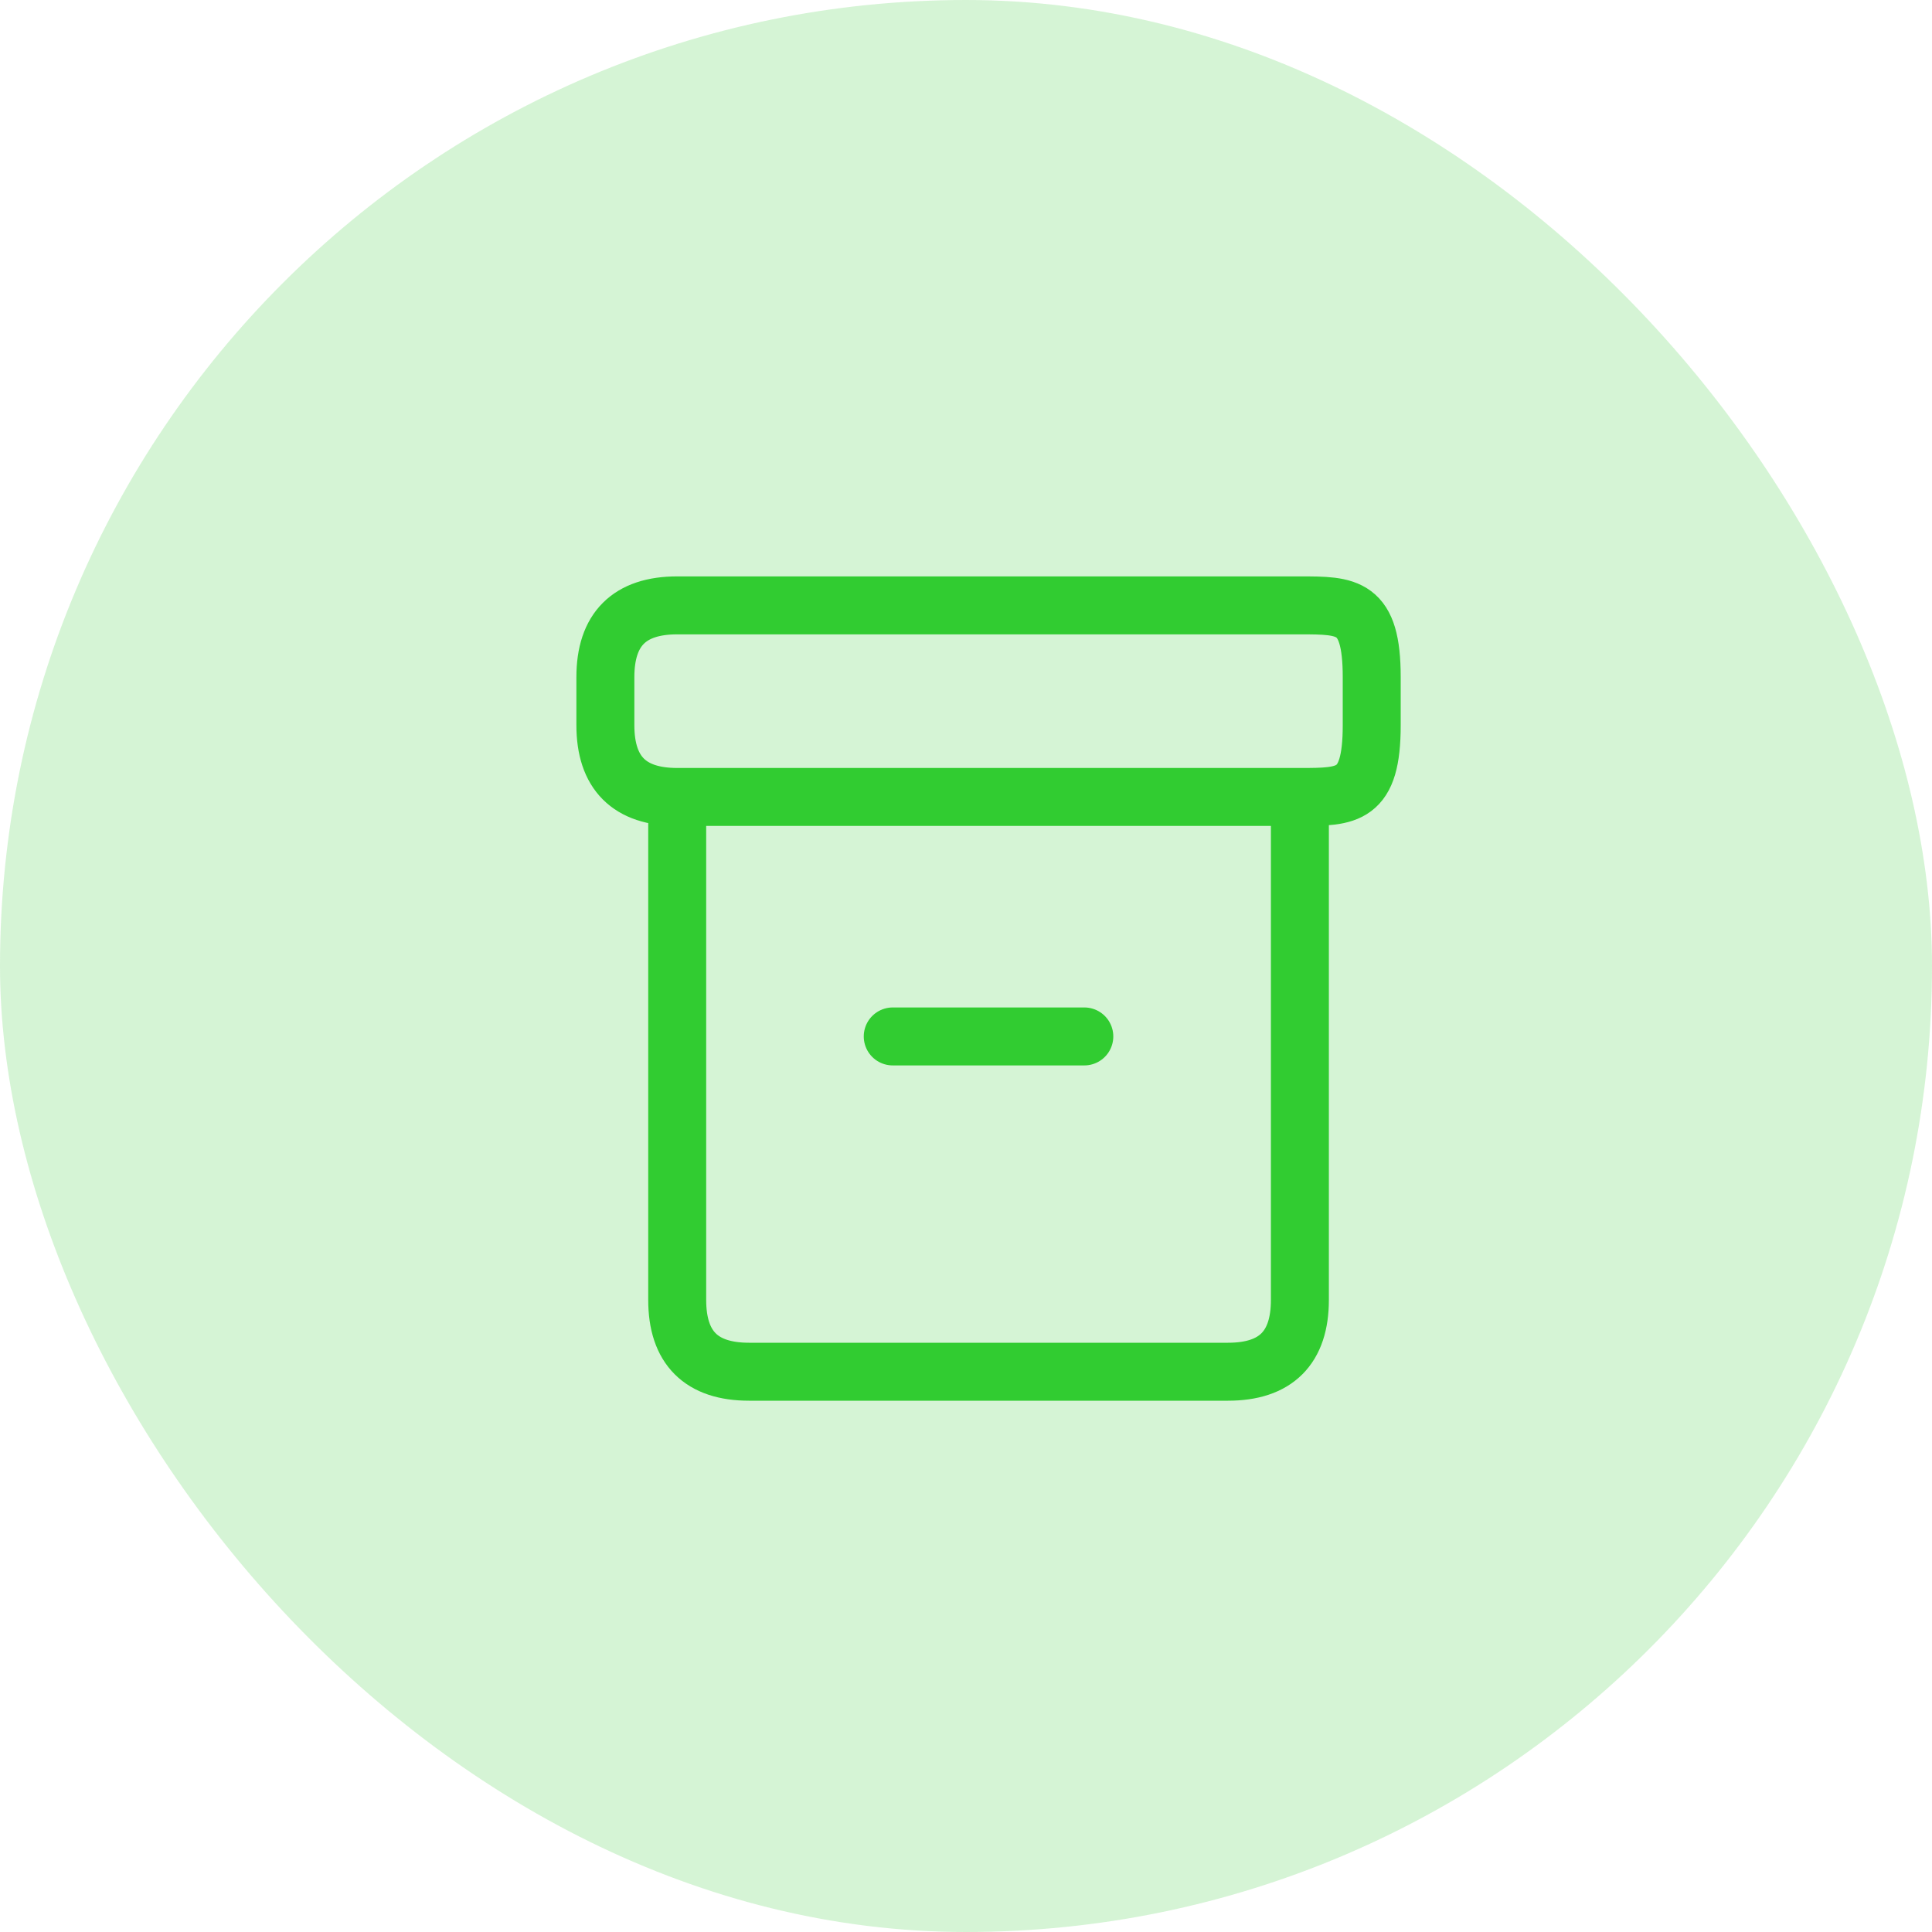 <svg width="50" height="50" viewBox="0 0 50 50" fill="none" xmlns="http://www.w3.org/2000/svg">
<g id="stocktaking">
<rect width="50" height="50" rx="25" fill="#31CC31" fill-opacity="0.2"/>
<g id="icon_08">
<path id="Vector" d="M17.526 20.625C23.819 20.625 33.641 20.625 33.641 20.625M17.526 20.625C16.287 20.625 15.667 20.005 15.667 18.766C15.667 17.526 15.667 18.766 15.667 17.526C15.667 16.287 16.287 15.667 17.526 15.667C18.766 15.667 32.401 15.667 33.641 15.667C34.88 15.667 35.5 15.667 35.5 17.526C35.5 19.385 35.5 16.906 35.5 18.766C35.5 20.625 34.88 20.625 33.641 20.625M17.526 20.625C17.526 21.865 17.526 32.401 17.526 33.641C17.526 34.88 18.146 35.5 19.385 35.5C20.625 35.5 30.542 35.5 31.781 35.5C33.021 35.5 33.641 34.88 33.641 33.641C33.641 32.401 33.641 20.625 33.641 20.625M28.062 26.823H23.104" stroke="#31CC31" stroke-width="1.5" stroke-linecap="round" stroke-linejoin="round"/>
</g>
</g>
</svg>
